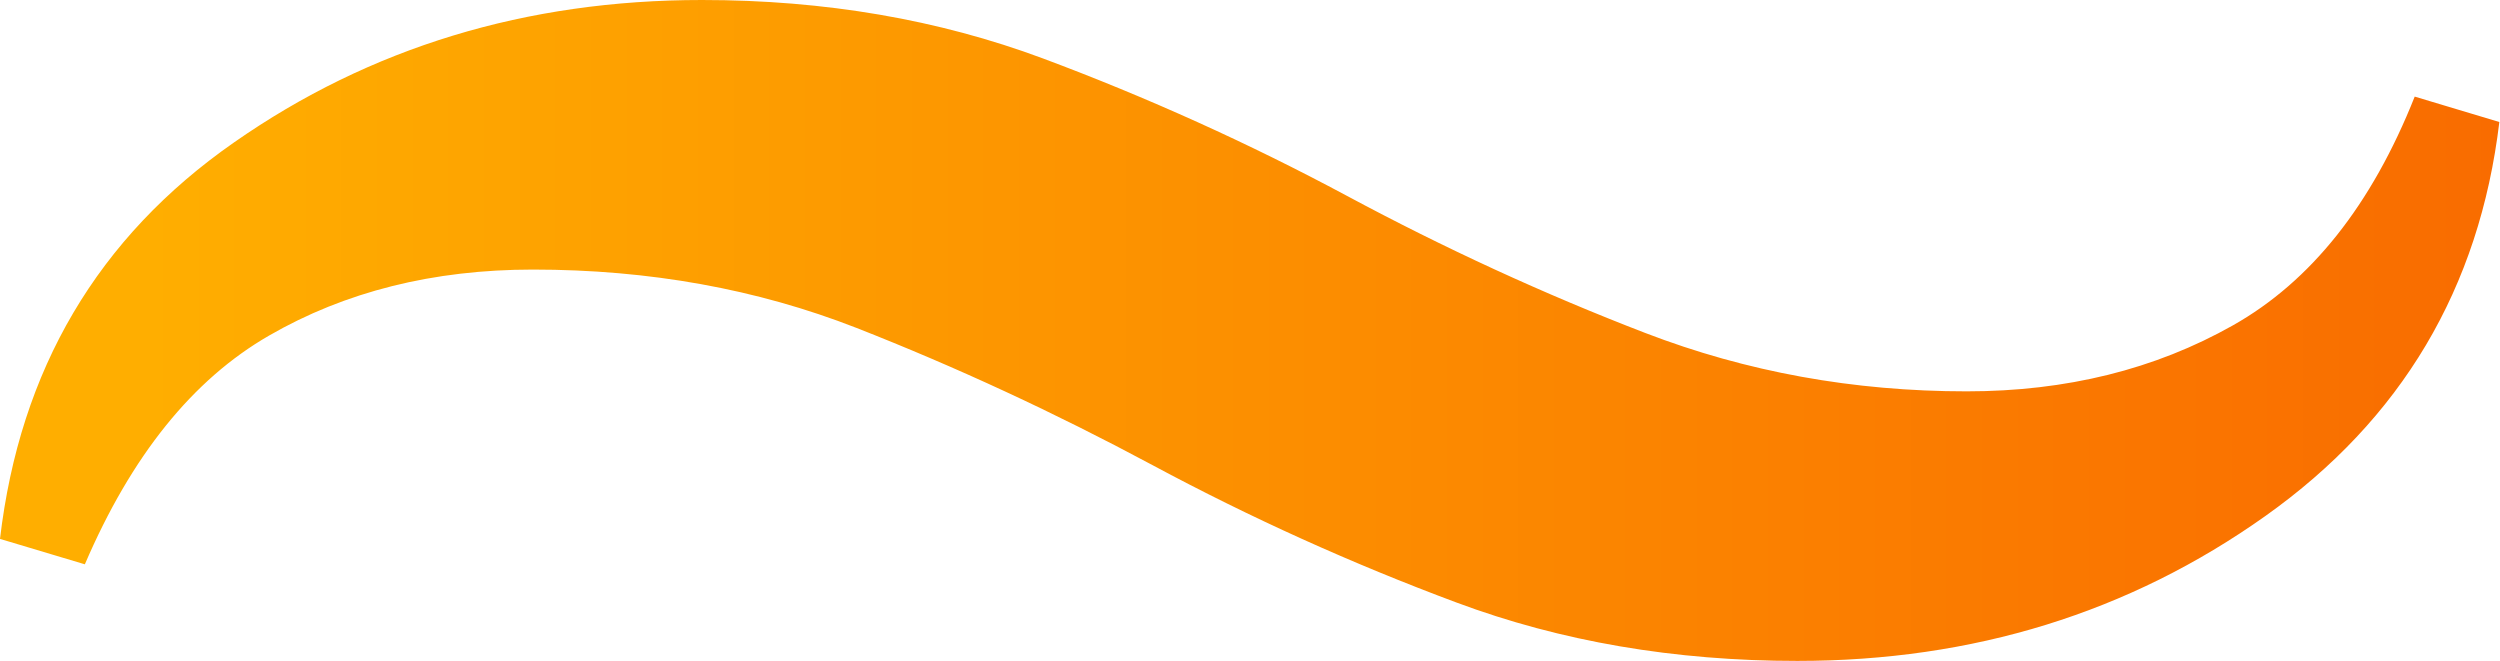 <svg width="87" height="23" viewBox="0 0 87 23" fill="none" xmlns="http://www.w3.org/2000/svg">
<path d="M24.429 0C28.701 0 32.659 0.679 36.296 2.034C39.933 3.393 43.456 4.984 46.863 6.81C50.269 8.639 53.736 10.234 57.259 11.589C60.782 12.944 64.506 13.619 68.438 13.619C71.904 13.619 74.993 12.855 77.707 11.322C80.422 9.79 82.531 7.138 84.032 3.362L86.977 4.246C86.285 10.029 83.571 14.596 78.834 17.958C74.097 21.321 68.668 23 62.548 23C58.272 23 54.318 22.324 50.681 20.966C47.044 19.611 43.517 18.016 40.114 16.19C36.705 14.361 33.268 12.77 29.805 11.411C26.338 10.056 22.588 9.381 18.543 9.381C15.076 9.381 12.014 10.149 9.364 11.678C6.703 13.21 4.571 15.866 2.953 19.638L0 18.754C0.692 12.859 3.402 8.261 8.143 4.957C12.876 1.652 18.305 0 24.429 0Z" fill="url(#paint0_linear)"/>
<defs>
<linearGradient id="paint0_linear" x1="0.001" y1="11.501" x2="86.979" y2="11.501" gradientUnits="userSpaceOnUse">
<stop offset="0.058" stop-color="#FFAE00"/>
<stop offset="1" stop-color="#F96C00"/>
</linearGradient>
</defs>
</svg>
